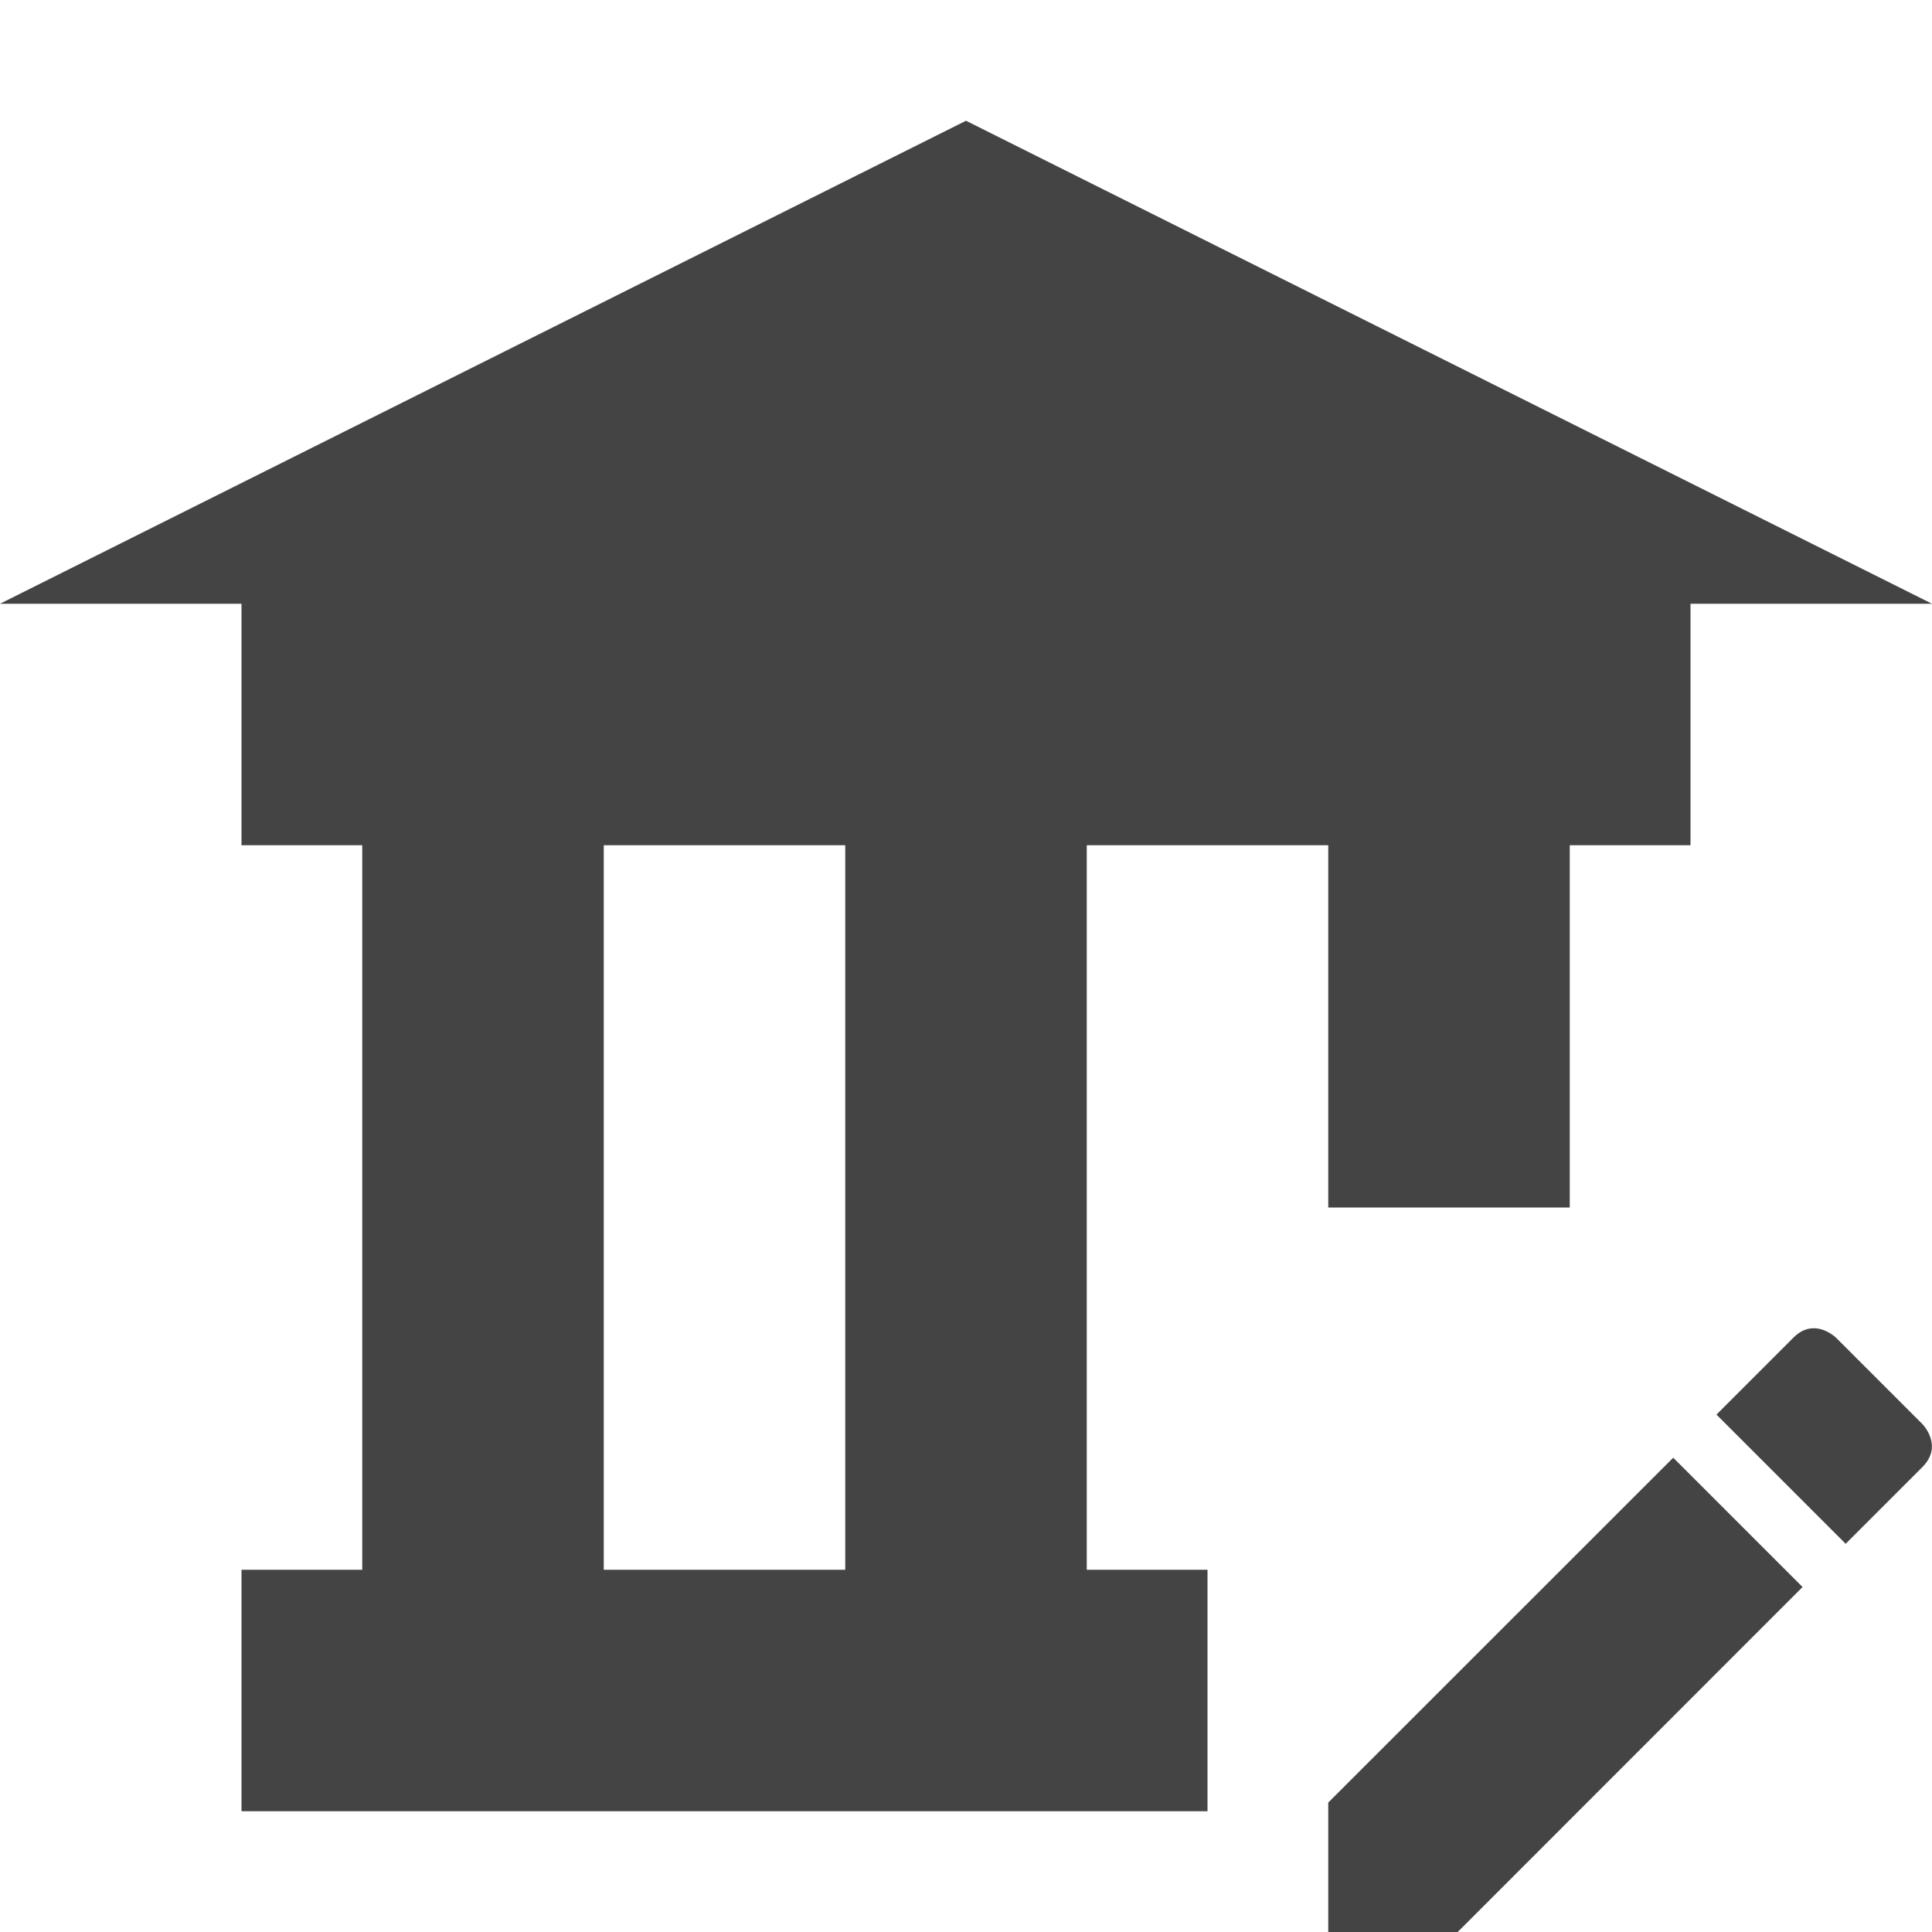 <svg xmlns="http://www.w3.org/2000/svg" viewBox="0 0 16 16">
 <defs>
  <style id="current-color-scheme" type="text/css">
   .ColorScheme-Text { color:#444444; } .ColorScheme-Highlight { color:#4285f4; } .ColorScheme-NeutralText { color:#ff9800; } .ColorScheme-PositiveText { color:#4caf50; } .ColorScheme-NegativeText { color:#f44336; }
  </style>
 </defs>
 <path fill="#444444" d="m8 1-8 4h2v2h1v6h-1v2h8v-2h-1v-6h2v3h2v-3h1v-2h2zm-3 6h2v6h-2zm9.98 4.004c-.041.008-.086.031-.13.076l-.635.635 1.07 1.07.635-.635c.178-.178 0-.357 0-.357l-.713-.713s-.101-.101-.227-.076zm-1.123 1.068-2.857 2.856v1.072h1.072l2.856-2.857z"/>
</svg>

